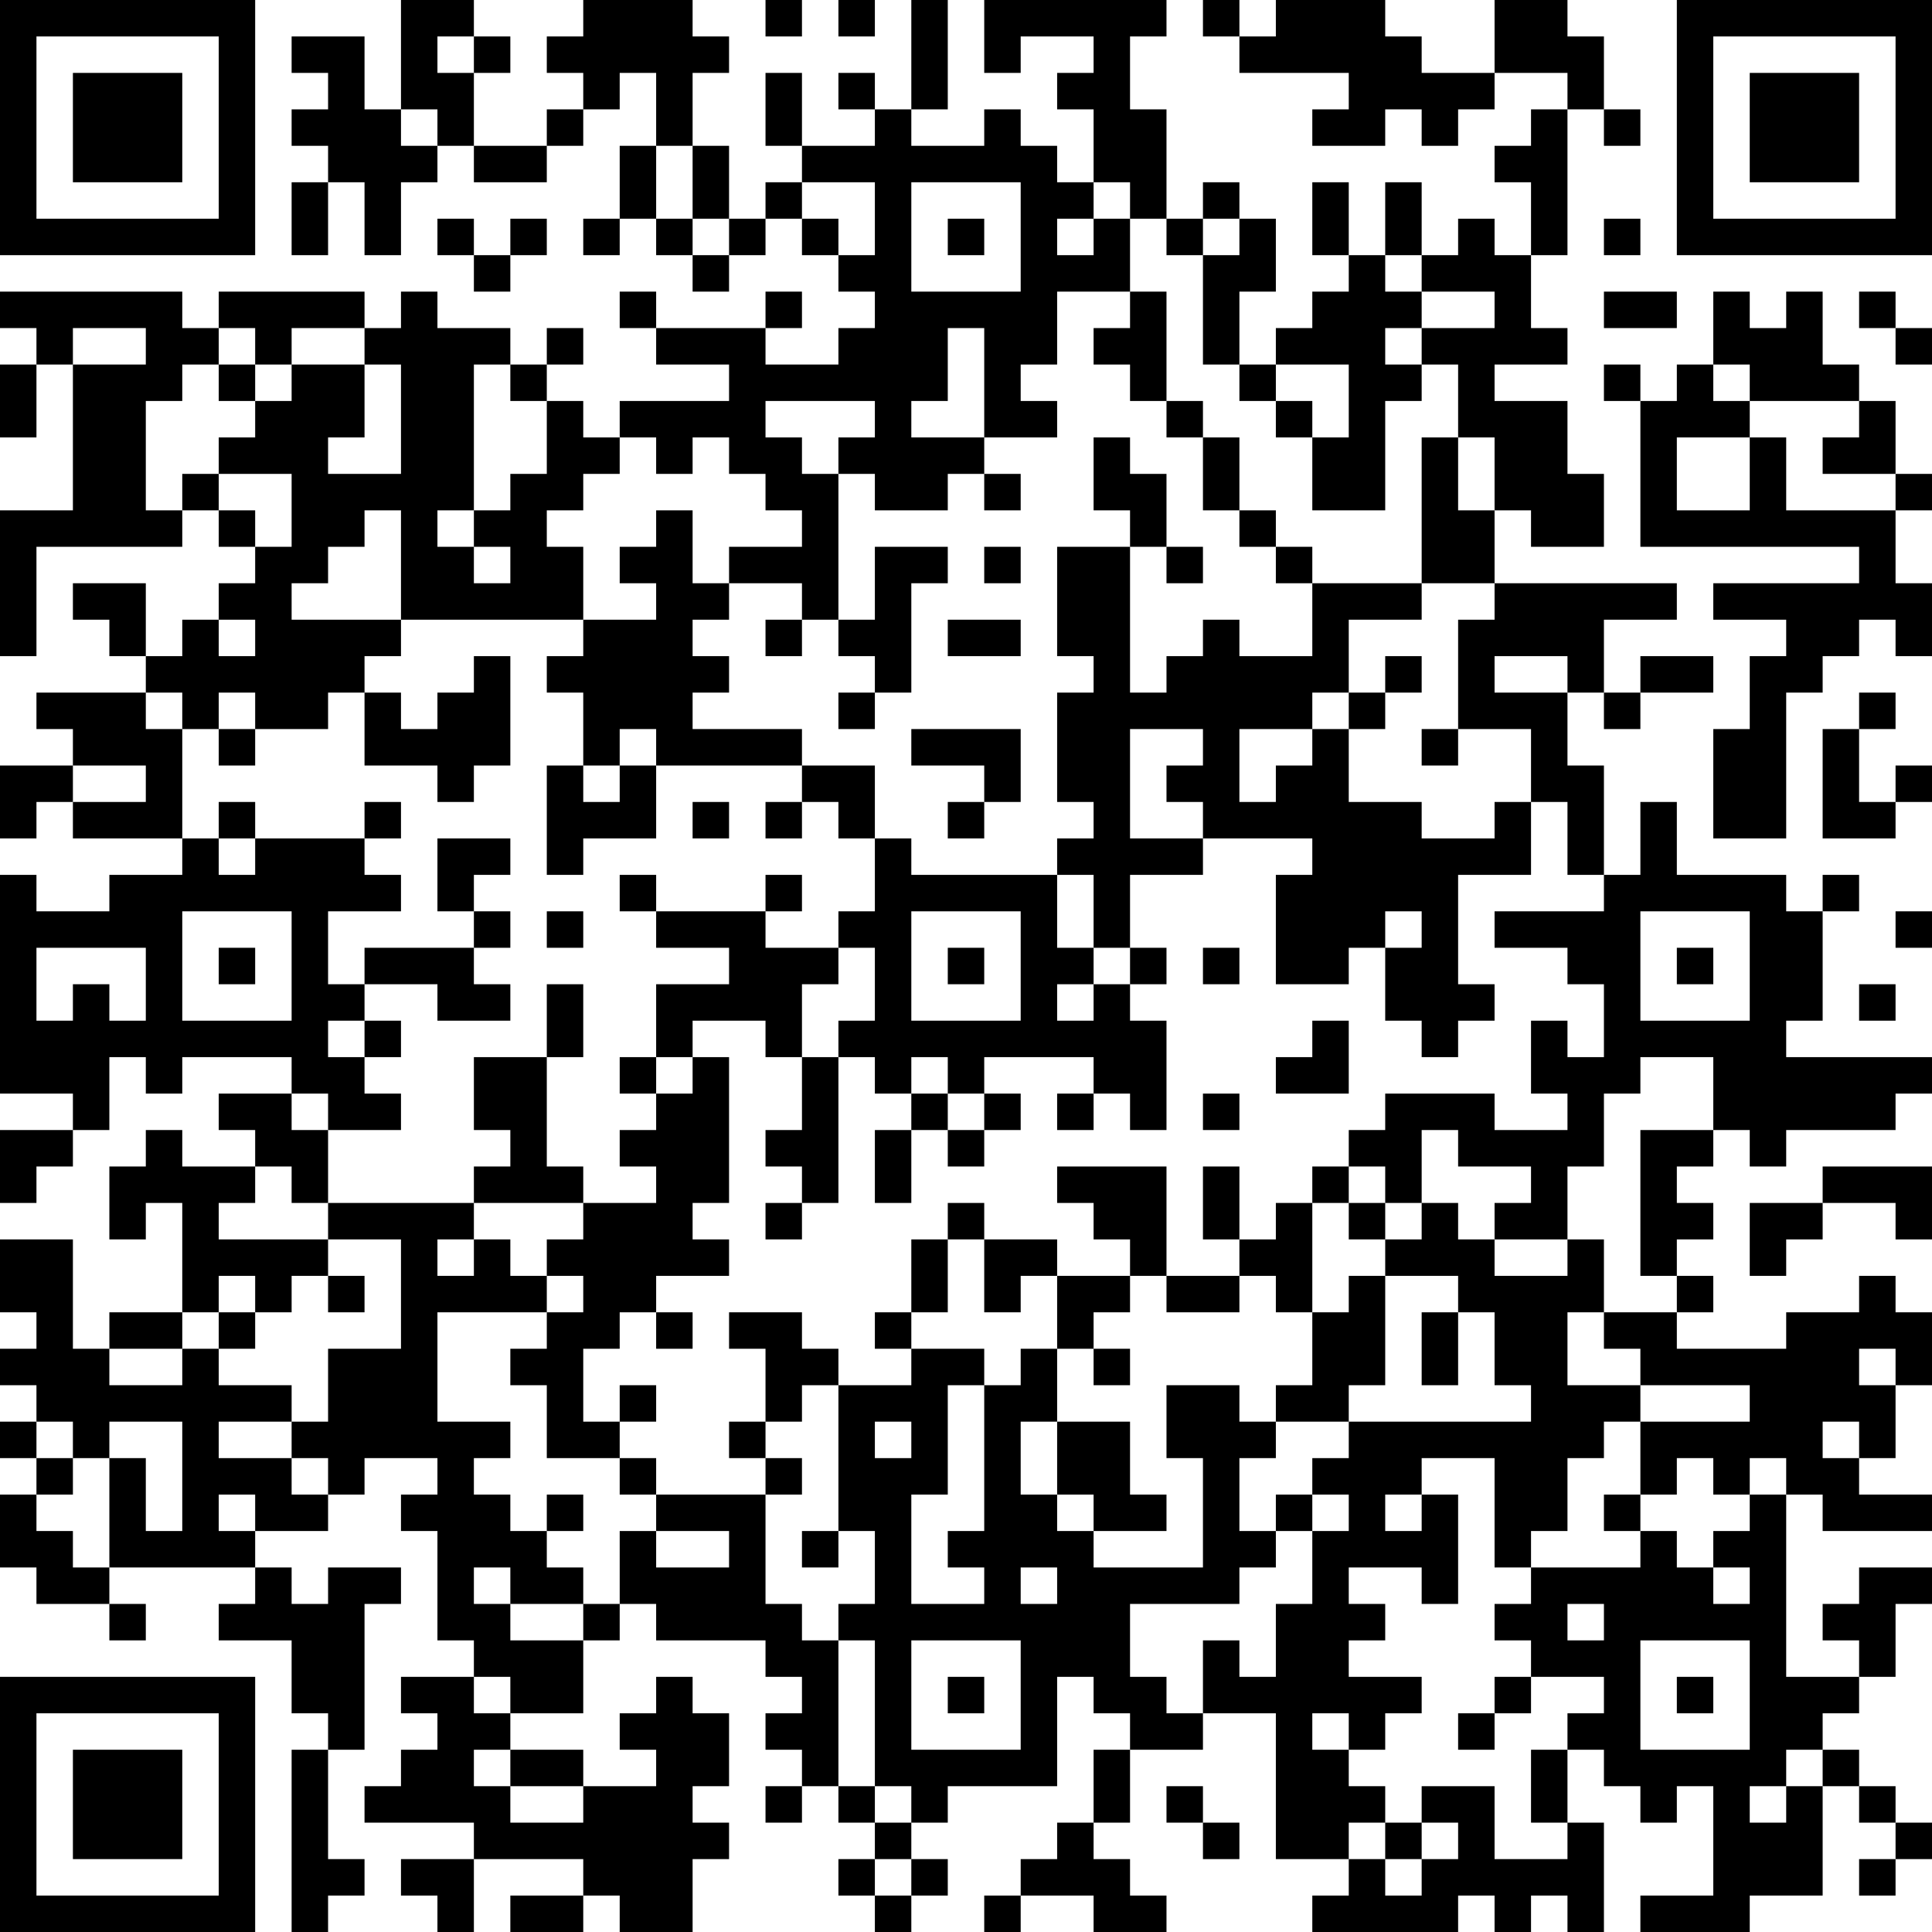 <?xml version="1.0" encoding="UTF-8"?>
<svg xmlns="http://www.w3.org/2000/svg" version="1.1" width="250" height="250" viewBox="0 0 250 250"><rect x="0" y="0" width="250" height="250" fill="#ffffff"/><g transform="scale(4.717)"><g transform="translate(0,0)"><path fill-rule="evenodd" d="M11 0L11 3L10 3L10 1L8 1L8 2L9 2L9 3L8 3L8 4L9 4L9 5L8 5L8 7L9 7L9 5L10 5L10 7L11 7L11 5L12 5L12 4L13 4L13 5L15 5L15 4L16 4L16 3L17 3L17 2L18 2L18 4L17 4L17 6L16 6L16 7L17 7L17 6L18 6L18 7L19 7L19 8L20 8L20 7L21 7L21 6L22 6L22 7L23 7L23 8L24 8L24 9L23 9L23 10L21 10L21 9L22 9L22 8L21 8L21 9L18 9L18 8L17 8L17 9L18 9L18 10L20 10L20 11L17 11L17 12L16 12L16 11L15 11L15 10L16 10L16 9L15 9L15 10L14 10L14 9L12 9L12 8L11 8L11 9L10 9L10 8L6 8L6 9L5 9L5 8L0 8L0 9L1 9L1 10L0 10L0 12L1 12L1 10L2 10L2 14L0 14L0 18L1 18L1 15L5 15L5 14L6 14L6 15L7 15L7 16L6 16L6 17L5 17L5 18L4 18L4 16L2 16L2 17L3 17L3 18L4 18L4 19L1 19L1 20L2 20L2 21L0 21L0 23L1 23L1 22L2 22L2 23L5 23L5 24L3 24L3 25L1 25L1 24L0 24L0 30L2 30L2 31L0 31L0 33L1 33L1 32L2 32L2 31L3 31L3 29L4 29L4 30L5 30L5 29L8 29L8 30L6 30L6 31L7 31L7 32L5 32L5 31L4 31L4 32L3 32L3 34L4 34L4 33L5 33L5 36L3 36L3 37L2 37L2 34L0 34L0 36L1 36L1 37L0 37L0 38L1 38L1 39L0 39L0 40L1 40L1 41L0 41L0 43L1 43L1 44L3 44L3 45L4 45L4 44L3 44L3 43L7 43L7 44L6 44L6 45L8 45L8 47L9 47L9 48L8 48L8 53L9 53L9 52L10 52L10 51L9 51L9 48L10 48L10 44L11 44L11 43L9 43L9 44L8 44L8 43L7 43L7 42L9 42L9 41L10 41L10 40L12 40L12 41L11 41L11 42L12 42L12 45L13 45L13 46L11 46L11 47L12 47L12 48L11 48L11 49L10 49L10 50L13 50L13 51L11 51L11 52L12 52L12 53L13 53L13 51L16 51L16 52L14 52L14 53L16 53L16 52L17 52L17 53L19 53L19 51L20 51L20 50L19 50L19 49L20 49L20 47L19 47L19 46L18 46L18 47L17 47L17 48L18 48L18 49L16 49L16 48L14 48L14 47L16 47L16 45L17 45L17 44L18 44L18 45L21 45L21 46L22 46L22 47L21 47L21 48L22 48L22 49L21 49L21 50L22 50L22 49L23 49L23 50L24 50L24 51L23 51L23 52L24 52L24 53L25 53L25 52L26 52L26 51L25 51L25 50L26 50L26 49L29 49L29 46L30 46L30 47L31 47L31 48L30 48L30 50L29 50L29 51L28 51L28 52L27 52L27 53L28 53L28 52L30 52L30 53L32 53L32 52L31 52L31 51L30 51L30 50L31 50L31 48L33 48L33 47L35 47L35 51L37 51L37 52L36 52L36 53L40 53L40 52L41 52L41 53L42 53L42 52L43 52L43 53L44 53L44 50L43 50L43 48L44 48L44 49L45 49L45 50L46 50L46 49L47 49L47 52L45 52L45 53L48 53L48 52L50 52L50 49L51 49L51 50L52 50L52 51L51 51L51 52L52 52L52 51L53 51L53 50L52 50L52 49L51 49L51 48L50 48L50 47L51 47L51 46L52 46L52 44L53 44L53 43L51 43L51 44L50 44L50 45L51 45L51 46L49 46L49 41L50 41L50 42L53 42L53 41L51 41L51 40L52 40L52 38L53 38L53 36L52 36L52 35L51 35L51 36L49 36L49 37L46 37L46 36L47 36L47 35L46 35L46 34L47 34L47 33L46 33L46 32L47 32L47 31L48 31L48 32L49 32L49 31L52 31L52 30L53 30L53 29L49 29L49 28L50 28L50 25L51 25L51 24L50 24L50 25L49 25L49 24L46 24L46 22L45 22L45 24L44 24L44 21L43 21L43 19L44 19L44 20L45 20L45 19L47 19L47 18L45 18L45 19L44 19L44 17L46 17L46 16L41 16L41 14L42 14L42 15L44 15L44 13L43 13L43 11L41 11L41 10L43 10L43 9L42 9L42 7L43 7L43 3L44 3L44 4L45 4L45 3L44 3L44 1L43 1L43 0L41 0L41 2L39 2L39 1L38 1L38 0L35 0L35 1L34 1L34 0L33 0L33 1L34 1L34 2L37 2L37 3L36 3L36 4L38 4L38 3L39 3L39 4L40 4L40 3L41 3L41 2L43 2L43 3L42 3L42 4L41 4L41 5L42 5L42 7L41 7L41 6L40 6L40 7L39 7L39 5L38 5L38 7L37 7L37 5L36 5L36 7L37 7L37 8L36 8L36 9L35 9L35 10L34 10L34 8L35 8L35 6L34 6L34 5L33 5L33 6L32 6L32 3L31 3L31 1L32 1L32 0L27 0L27 2L28 2L28 1L30 1L30 2L29 2L29 3L30 3L30 5L29 5L29 4L28 4L28 3L27 3L27 4L25 4L25 3L26 3L26 0L25 0L25 3L24 3L24 2L23 2L23 3L24 3L24 4L22 4L22 2L21 2L21 4L22 4L22 5L21 5L21 6L20 6L20 4L19 4L19 2L20 2L20 1L19 1L19 0L16 0L16 1L15 1L15 2L16 2L16 3L15 3L15 4L13 4L13 2L14 2L14 1L13 1L13 0ZM21 0L21 1L22 1L22 0ZM23 0L23 1L24 1L24 0ZM12 1L12 2L13 2L13 1ZM11 3L11 4L12 4L12 3ZM18 4L18 6L19 6L19 7L20 7L20 6L19 6L19 4ZM22 5L22 6L23 6L23 7L24 7L24 5ZM25 5L25 8L28 8L28 5ZM30 5L30 6L29 6L29 7L30 7L30 6L31 6L31 8L29 8L29 10L28 10L28 11L29 11L29 12L27 12L27 9L26 9L26 11L25 11L25 12L27 12L27 13L26 13L26 14L24 14L24 13L23 13L23 12L24 12L24 11L21 11L21 12L22 12L22 13L23 13L23 17L22 17L22 16L20 16L20 15L22 15L22 14L21 14L21 13L20 13L20 12L19 12L19 13L18 13L18 12L17 12L17 13L16 13L16 14L15 14L15 15L16 15L16 17L11 17L11 14L10 14L10 15L9 15L9 16L8 16L8 17L11 17L11 18L10 18L10 19L9 19L9 20L7 20L7 19L6 19L6 20L5 20L5 19L4 19L4 20L5 20L5 23L6 23L6 24L7 24L7 23L10 23L10 24L11 24L11 25L9 25L9 27L10 27L10 28L9 28L9 29L10 29L10 30L11 30L11 31L9 31L9 30L8 30L8 31L9 31L9 33L8 33L8 32L7 32L7 33L6 33L6 34L9 34L9 35L8 35L8 36L7 36L7 35L6 35L6 36L5 36L5 37L3 37L3 38L5 38L5 37L6 37L6 38L8 38L8 39L6 39L6 40L8 40L8 41L9 41L9 40L8 40L8 39L9 39L9 37L11 37L11 34L9 34L9 33L13 33L13 34L12 34L12 35L13 35L13 34L14 34L14 35L15 35L15 36L12 36L12 39L14 39L14 40L13 40L13 41L14 41L14 42L15 42L15 43L16 43L16 44L14 44L14 43L13 43L13 44L14 44L14 45L16 45L16 44L17 44L17 42L18 42L18 43L20 43L20 42L18 42L18 41L21 41L21 44L22 44L22 45L23 45L23 49L24 49L24 50L25 50L25 49L24 49L24 45L23 45L23 44L24 44L24 42L23 42L23 38L25 38L25 37L27 37L27 38L26 38L26 41L25 41L25 44L27 44L27 43L26 43L26 42L27 42L27 38L28 38L28 37L29 37L29 39L28 39L28 41L29 41L29 42L30 42L30 43L33 43L33 40L32 40L32 38L34 38L34 39L35 39L35 40L34 40L34 42L35 42L35 43L34 43L34 44L31 44L31 46L32 46L32 47L33 47L33 45L34 45L34 46L35 46L35 44L36 44L36 42L37 42L37 41L36 41L36 40L37 40L37 39L42 39L42 38L41 38L41 36L40 36L40 35L38 35L38 34L39 34L39 33L40 33L40 34L41 34L41 35L43 35L43 34L44 34L44 36L43 36L43 38L45 38L45 39L44 39L44 40L43 40L43 42L42 42L42 43L41 43L41 40L39 40L39 41L38 41L38 42L39 42L39 41L40 41L40 44L39 44L39 43L37 43L37 44L38 44L38 45L37 45L37 46L39 46L39 47L38 47L38 48L37 48L37 47L36 47L36 48L37 48L37 49L38 49L38 50L37 50L37 51L38 51L38 52L39 52L39 51L40 51L40 50L39 50L39 49L41 49L41 51L43 51L43 50L42 50L42 48L43 48L43 47L44 47L44 46L42 46L42 45L41 45L41 44L42 44L42 43L45 43L45 42L46 42L46 43L47 43L47 44L48 44L48 43L47 43L47 42L48 42L48 41L49 41L49 40L48 40L48 41L47 41L47 40L46 40L46 41L45 41L45 39L48 39L48 38L45 38L45 37L44 37L44 36L46 36L46 35L45 35L45 31L47 31L47 29L45 29L45 30L44 30L44 32L43 32L43 34L41 34L41 33L42 33L42 32L40 32L40 31L39 31L39 33L38 33L38 32L37 32L37 31L38 31L38 30L41 30L41 31L43 31L43 30L42 30L42 28L43 28L43 29L44 29L44 27L43 27L43 26L41 26L41 25L44 25L44 24L43 24L43 22L42 22L42 20L40 20L40 17L41 17L41 16L39 16L39 12L40 12L40 14L41 14L41 12L40 12L40 10L39 10L39 9L41 9L41 8L39 8L39 7L38 7L38 8L39 8L39 9L38 9L38 10L39 10L39 11L38 11L38 14L36 14L36 12L37 12L37 10L35 10L35 11L34 11L34 10L33 10L33 7L34 7L34 6L33 6L33 7L32 7L32 6L31 6L31 5ZM12 6L12 7L13 7L13 8L14 8L14 7L15 7L15 6L14 6L14 7L13 7L13 6ZM26 6L26 7L27 7L27 6ZM44 6L44 7L45 7L45 6ZM31 8L31 9L30 9L30 10L31 10L31 11L32 11L32 12L33 12L33 14L34 14L34 15L35 15L35 16L36 16L36 18L34 18L34 17L33 17L33 18L32 18L32 19L31 19L31 15L32 15L32 16L33 16L33 15L32 15L32 13L31 13L31 12L30 12L30 14L31 14L31 15L29 15L29 18L30 18L30 19L29 19L29 22L30 22L30 23L29 23L29 24L25 24L25 23L24 23L24 21L22 21L22 20L19 20L19 19L20 19L20 18L19 18L19 17L20 17L20 16L19 16L19 14L18 14L18 15L17 15L17 16L18 16L18 17L16 17L16 18L15 18L15 19L16 19L16 21L15 21L15 24L16 24L16 23L18 23L18 21L22 21L22 22L21 22L21 23L22 23L22 22L23 22L23 23L24 23L24 25L23 25L23 26L21 26L21 25L22 25L22 24L21 24L21 25L18 25L18 24L17 24L17 25L18 25L18 26L20 26L20 27L18 27L18 29L17 29L17 30L18 30L18 31L17 31L17 32L18 32L18 33L16 33L16 32L15 32L15 29L16 29L16 27L15 27L15 29L13 29L13 31L14 31L14 32L13 32L13 33L16 33L16 34L15 34L15 35L16 35L16 36L15 36L15 37L14 37L14 38L15 38L15 40L17 40L17 41L18 41L18 40L17 40L17 39L18 39L18 38L17 38L17 39L16 39L16 37L17 37L17 36L18 36L18 37L19 37L19 36L18 36L18 35L20 35L20 34L19 34L19 33L20 33L20 29L19 29L19 28L21 28L21 29L22 29L22 31L21 31L21 32L22 32L22 33L21 33L21 34L22 34L22 33L23 33L23 29L24 29L24 30L25 30L25 31L24 31L24 33L25 33L25 31L26 31L26 32L27 32L27 31L28 31L28 30L27 30L27 29L30 29L30 30L29 30L29 31L30 31L30 30L31 30L31 31L32 31L32 28L31 28L31 27L32 27L32 26L31 26L31 24L33 24L33 23L36 23L36 24L35 24L35 27L37 27L37 26L38 26L38 28L39 28L39 29L40 29L40 28L41 28L41 27L40 27L40 24L42 24L42 22L41 22L41 23L39 23L39 22L37 22L37 20L38 20L38 19L39 19L39 18L38 18L38 19L37 19L37 17L39 17L39 16L36 16L36 15L35 15L35 14L34 14L34 12L33 12L33 11L32 11L32 8ZM44 8L44 9L46 9L46 8ZM47 8L47 10L46 10L46 11L45 11L45 10L44 10L44 11L45 11L45 15L51 15L51 16L47 16L47 17L49 17L49 18L48 18L48 20L47 20L47 23L49 23L49 19L50 19L50 18L51 18L51 17L52 17L52 18L53 18L53 16L52 16L52 14L53 14L53 13L52 13L52 11L51 11L51 10L50 10L50 8L49 8L49 9L48 9L48 8ZM51 8L51 9L52 9L52 10L53 10L53 9L52 9L52 8ZM2 9L2 10L4 10L4 9ZM6 9L6 10L5 10L5 11L4 11L4 14L5 14L5 13L6 13L6 14L7 14L7 15L8 15L8 13L6 13L6 12L7 12L7 11L8 11L8 10L10 10L10 12L9 12L9 13L11 13L11 10L10 10L10 9L8 9L8 10L7 10L7 9ZM6 10L6 11L7 11L7 10ZM13 10L13 14L12 14L12 15L13 15L13 16L14 16L14 15L13 15L13 14L14 14L14 13L15 13L15 11L14 11L14 10ZM47 10L47 11L48 11L48 12L46 12L46 14L48 14L48 12L49 12L49 14L52 14L52 13L50 13L50 12L51 12L51 11L48 11L48 10ZM35 11L35 12L36 12L36 11ZM27 13L27 14L28 14L28 13ZM24 15L24 17L23 17L23 18L24 18L24 19L23 19L23 20L24 20L24 19L25 19L25 16L26 16L26 15ZM27 15L27 16L28 16L28 15ZM6 17L6 18L7 18L7 17ZM21 17L21 18L22 18L22 17ZM26 17L26 18L28 18L28 17ZM13 18L13 19L12 19L12 20L11 20L11 19L10 19L10 21L12 21L12 22L13 22L13 21L14 21L14 18ZM41 18L41 19L43 19L43 18ZM36 19L36 20L34 20L34 22L35 22L35 21L36 21L36 20L37 20L37 19ZM51 19L51 20L50 20L50 23L52 23L52 22L53 22L53 21L52 21L52 22L51 22L51 20L52 20L52 19ZM6 20L6 21L7 21L7 20ZM17 20L17 21L16 21L16 22L17 22L17 21L18 21L18 20ZM25 20L25 21L27 21L27 22L26 22L26 23L27 23L27 22L28 22L28 20ZM31 20L31 23L33 23L33 22L32 22L32 21L33 21L33 20ZM39 20L39 21L40 21L40 20ZM2 21L2 22L4 22L4 21ZM6 22L6 23L7 23L7 22ZM10 22L10 23L11 23L11 22ZM19 22L19 23L20 23L20 22ZM12 23L12 25L13 25L13 26L10 26L10 27L12 27L12 28L14 28L14 27L13 27L13 26L14 26L14 25L13 25L13 24L14 24L14 23ZM29 24L29 26L30 26L30 27L29 27L29 28L30 28L30 27L31 27L31 26L30 26L30 24ZM5 25L5 28L8 28L8 25ZM15 25L15 26L16 26L16 25ZM25 25L25 28L28 28L28 25ZM38 25L38 26L39 26L39 25ZM45 25L45 28L48 28L48 25ZM52 25L52 26L53 26L53 25ZM1 26L1 28L2 28L2 27L3 27L3 28L4 28L4 26ZM6 26L6 27L7 27L7 26ZM23 26L23 27L22 27L22 29L23 29L23 28L24 28L24 26ZM26 26L26 27L27 27L27 26ZM33 26L33 27L34 27L34 26ZM46 26L46 27L47 27L47 26ZM51 27L51 28L52 28L52 27ZM10 28L10 29L11 29L11 28ZM36 28L36 29L35 29L35 30L37 30L37 28ZM18 29L18 30L19 30L19 29ZM25 29L25 30L26 30L26 31L27 31L27 30L26 30L26 29ZM33 30L33 31L34 31L34 30ZM29 32L29 33L30 33L30 34L31 34L31 35L29 35L29 34L27 34L27 33L26 33L26 34L25 34L25 36L24 36L24 37L25 37L25 36L26 36L26 34L27 34L27 36L28 36L28 35L29 35L29 37L30 37L30 38L31 38L31 37L30 37L30 36L31 36L31 35L32 35L32 36L34 36L34 35L35 35L35 36L36 36L36 38L35 38L35 39L37 39L37 38L38 38L38 35L37 35L37 36L36 36L36 33L37 33L37 34L38 34L38 33L37 33L37 32L36 32L36 33L35 33L35 34L34 34L34 32L33 32L33 34L34 34L34 35L32 35L32 32ZM50 32L50 33L48 33L48 35L49 35L49 34L50 34L50 33L52 33L52 34L53 34L53 32ZM9 35L9 36L10 36L10 35ZM6 36L6 37L7 37L7 36ZM20 36L20 37L21 37L21 39L20 39L20 40L21 40L21 41L22 41L22 40L21 40L21 39L22 39L22 38L23 38L23 37L22 37L22 36ZM39 36L39 38L40 38L40 36ZM51 37L51 38L52 38L52 37ZM1 39L1 40L2 40L2 41L1 41L1 42L2 42L2 43L3 43L3 40L4 40L4 42L5 42L5 39L3 39L3 40L2 40L2 39ZM24 39L24 40L25 40L25 39ZM29 39L29 41L30 41L30 42L32 42L32 41L31 41L31 39ZM50 39L50 40L51 40L51 39ZM6 41L6 42L7 42L7 41ZM15 41L15 42L16 42L16 41ZM35 41L35 42L36 42L36 41ZM44 41L44 42L45 42L45 41ZM22 42L22 43L23 43L23 42ZM28 43L28 44L29 44L29 43ZM43 44L43 45L44 45L44 44ZM25 45L25 48L28 48L28 45ZM45 45L45 48L48 48L48 45ZM13 46L13 47L14 47L14 46ZM26 46L26 47L27 47L27 46ZM41 46L41 47L40 47L40 48L41 48L41 47L42 47L42 46ZM46 46L46 47L47 47L47 46ZM13 48L13 49L14 49L14 50L16 50L16 49L14 49L14 48ZM49 48L49 49L48 49L48 50L49 50L49 49L50 49L50 48ZM32 49L32 50L33 50L33 51L34 51L34 50L33 50L33 49ZM38 50L38 51L39 51L39 50ZM24 51L24 52L25 52L25 51ZM0 0L0 7L7 7L7 0ZM1 1L1 6L6 6L6 1ZM2 2L2 5L5 5L5 2ZM46 0L46 7L53 7L53 0ZM47 1L47 6L52 6L52 1ZM48 2L48 5L51 5L51 2ZM0 46L0 53L7 53L7 46ZM1 47L1 52L6 52L6 47ZM2 48L2 51L5 51L5 48Z" fill="#000000"/></g></g></svg>
